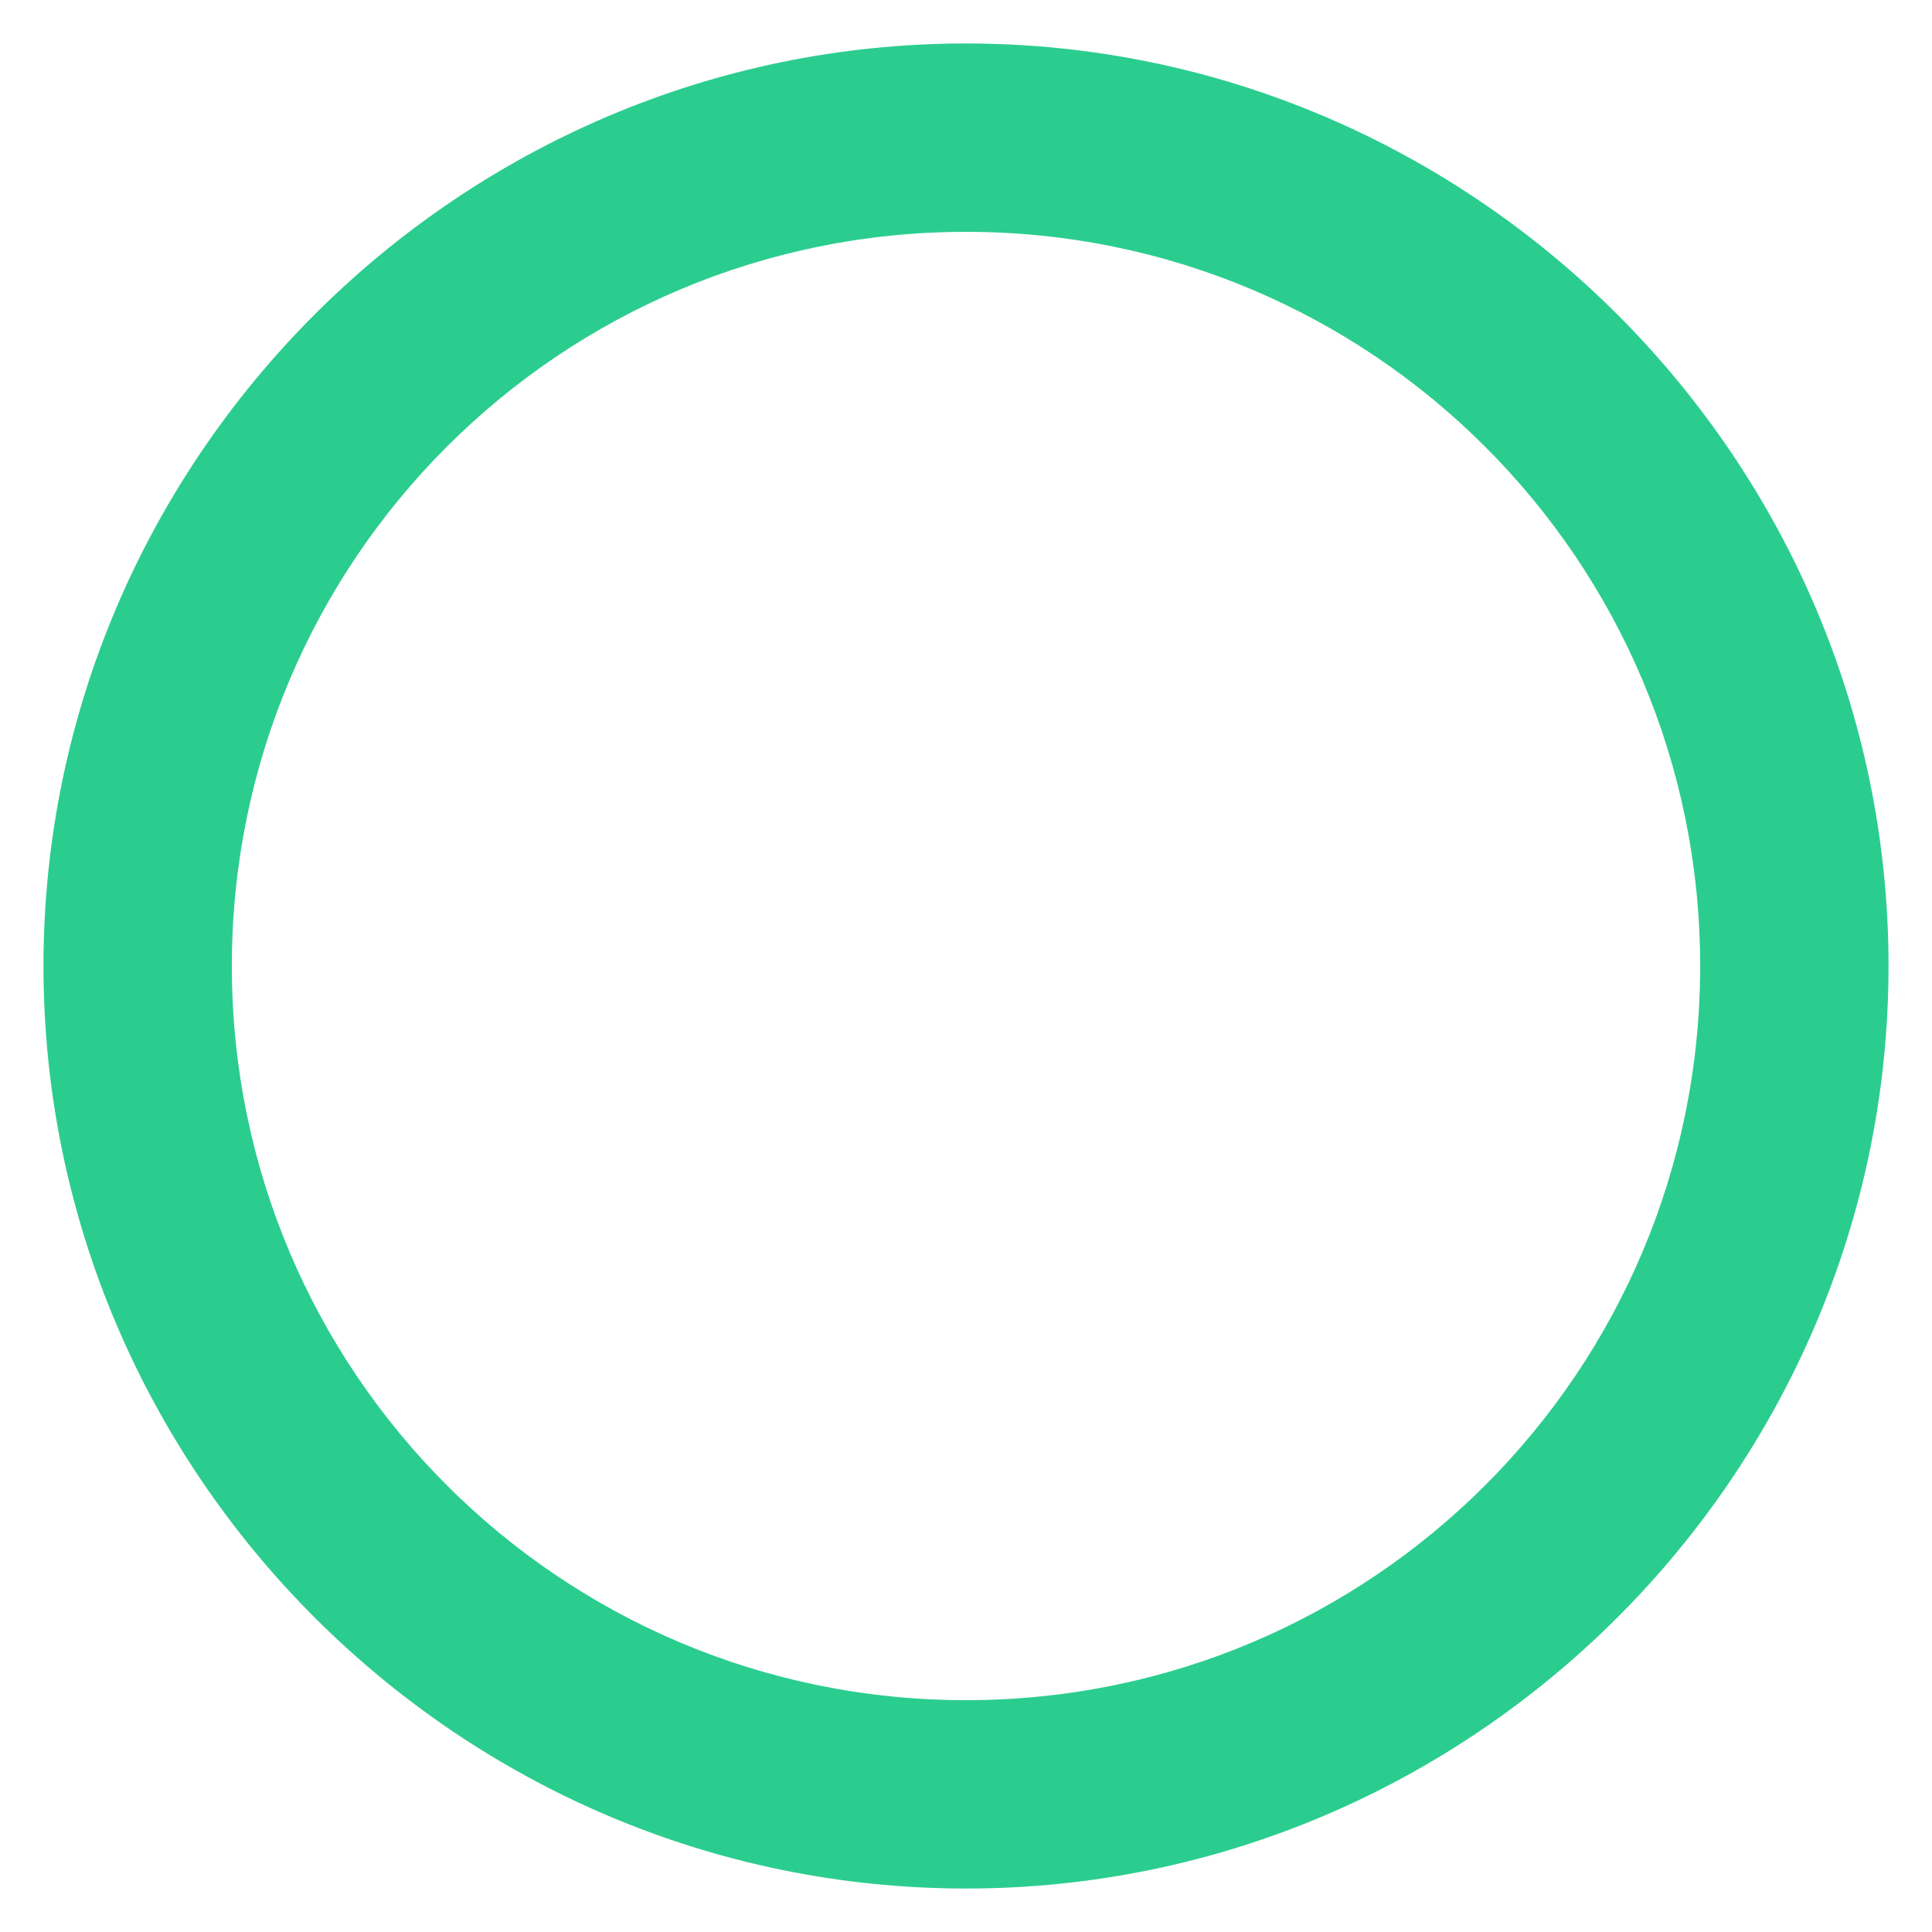 <?xml version="1.0" encoding="UTF-8"?>
<!-- Generator: Adobe Illustrator 24.1.1, SVG Export Plug-In . SVG Version: 6.00 Build 0)  -->
<svg xmlns="http://www.w3.org/2000/svg" xmlns:xlink="http://www.w3.org/1999/xlink" version="1.1" x="0px" y="0px" viewBox="0 0 40 40" style="enable-background:new 0 0 40 40;" xml:space="preserve">
<style type="text/css">
	.st0{enable-background:new    ;}
	.st1{fill:#2BCD8F;}
	.st2{display:none;enable-background:new    ;}
	.st3{display:inline;}
</style>
<g id="Shape_1346_3_" class="st0">
	<g id="Shape_1346">
		<g>
			<path class="st1" d="M20,0.9C9.5,0.9,0.9,9.5,0.9,20S9.5,39.1,20,39.1c10.5,0,19.1-8.6,19.1-19.1S30.5,0.9,20,0.9z M20,35.2     c-8.4,0-15.2-6.8-15.2-15.2c0-8.4,6.8-15.2,15.2-15.2c8.4,0,15.2,6.8,15.2,15.2C35.2,28.4,28.4,35.2,20,35.2z"></path>
		</g>
	</g>
</g>
<g id="Shape_1347_3_" class="st2">
	<g id="Shape_1347" class="st3">
		<path class="st1" d="M31.9,1.2H8.1C4.3,1.2,1.2,4.3,1.2,8v24c0,3.8,3.1,6.8,6.8,6.8h23.9c3.8,0,6.8-3.1,6.8-6.8V8    C38.8,4.3,35.7,1.2,31.9,1.2z M35,32c0,1.7-1.4,3-3,3H8.1c-1.7,0-3-1.4-3-3V8c0-1.7,1.4-3,3-3h23.9c1.7,0,3,1.4,3,3V32z"></path>
	</g>
</g>
<g id="Shape_1346_2_" class="st2">
	<g id="Shape_1346_1_" class="st3">
		<ellipse transform="matrix(0.707 -0.707 0.707 0.707 -8.284 20)" class="st1" cx="20" cy="20" rx="19.1" ry="19.1"></ellipse>
	</g>
</g>
<g id="Shape_1348_copy_3_" class="st2">
	<g id="Shape_1348_copy" class="st3">
		<path class="st1" d="M37.3,7c1.1,0,2-0.9,2-2V4c0-1.1-0.9-2-2-2H2.8c-1.1,0-2,0.9-2,2v1c0,1.1,0.9,2,2,2h14.8v27H2.8    c-1.1,0-2,0.9-2,2v1c0,1.1,0.9,2,2,2h34.5c1.1,0,2-0.9,2-2v-1c0-1.1-0.9-2-2-2H22.6V7H37.3z"></path>
	</g>
</g>
<g id="Shape_1348_copy_2_3_" class="st2">
	<g id="Shape_1348_copy_2" class="st3">
		<path class="st1" d="M24.1,20L38.4,5.8c0.8-0.8,0.8-2,0-2.8l-0.7-0.7c-0.8-0.8-2-0.8-2.8,0L20.6,16.5L5.4,1.3    c-0.8-0.8-2-0.8-2.8,0L1.8,2c-0.8,0.8-0.8,2,0,2.8L17,20L1.8,35.2c-0.8,0.8-0.8,2,0,2.8l0.7,0.7c0.8,0.8,2,0.8,2.8,0l15.2-15.2    l14.2,14.2c0.8,0.8,2,0.8,2.8,0l0.7-0.7c0.8-0.8,0.8-2,0-2.8L24.1,20z"></path>
	</g>
</g>
<g id="Shape_1348_copy_2_2_" class="st2">
	<g id="Shape_1348_copy_2_1_" class="st3">
		<path class="st1" d="M37.3,2H2.8c-1.1,0-2,0.9-2,2v1c0,1.1,0.9,2,2,2h14.8v29.7c0,1.1,0.9,2,2,2h1c1.1,0,2-0.9,2-2V7h14.7    c1.1,0,2-0.9,2-2V4C39.3,2.9,38.4,2,37.3,2z"></path>
	</g>
</g>
<g id="Shape_1348_copy_2_" class="st2">
	<g id="Shape_1348_copy_1_" class="st3">
		<path class="st1" d="M32.9,1h-0.6h-0.4H7.8c-1.1,0-2,0.9-2,2v1c0,1.1,0.9,2,2,2h22.1v28H7.8c-1.1,0-2,0.9-2,2v1c0,1.1,0.9,2,2,2    h24.1h0.4h0.6c1.1,0,2-0.9,2-2V3C34.9,1.9,34,1,32.9,1z"></path>
	</g>
</g>
<g id="Shape_1347_2_" class="st2">
	<g id="Shape_1347_1_" class="st3">
		<path class="st1" d="M31.9,1.2H8.1C4.3,1.2,1.2,4.3,1.2,8v24c0,3.8,3.1,6.8,6.8,6.8h23.9c3.8,0,6.8-3.1,6.8-6.8V8    C38.8,4.3,35.7,1.2,31.9,1.2z"></path>
	</g>
</g>
</svg>
